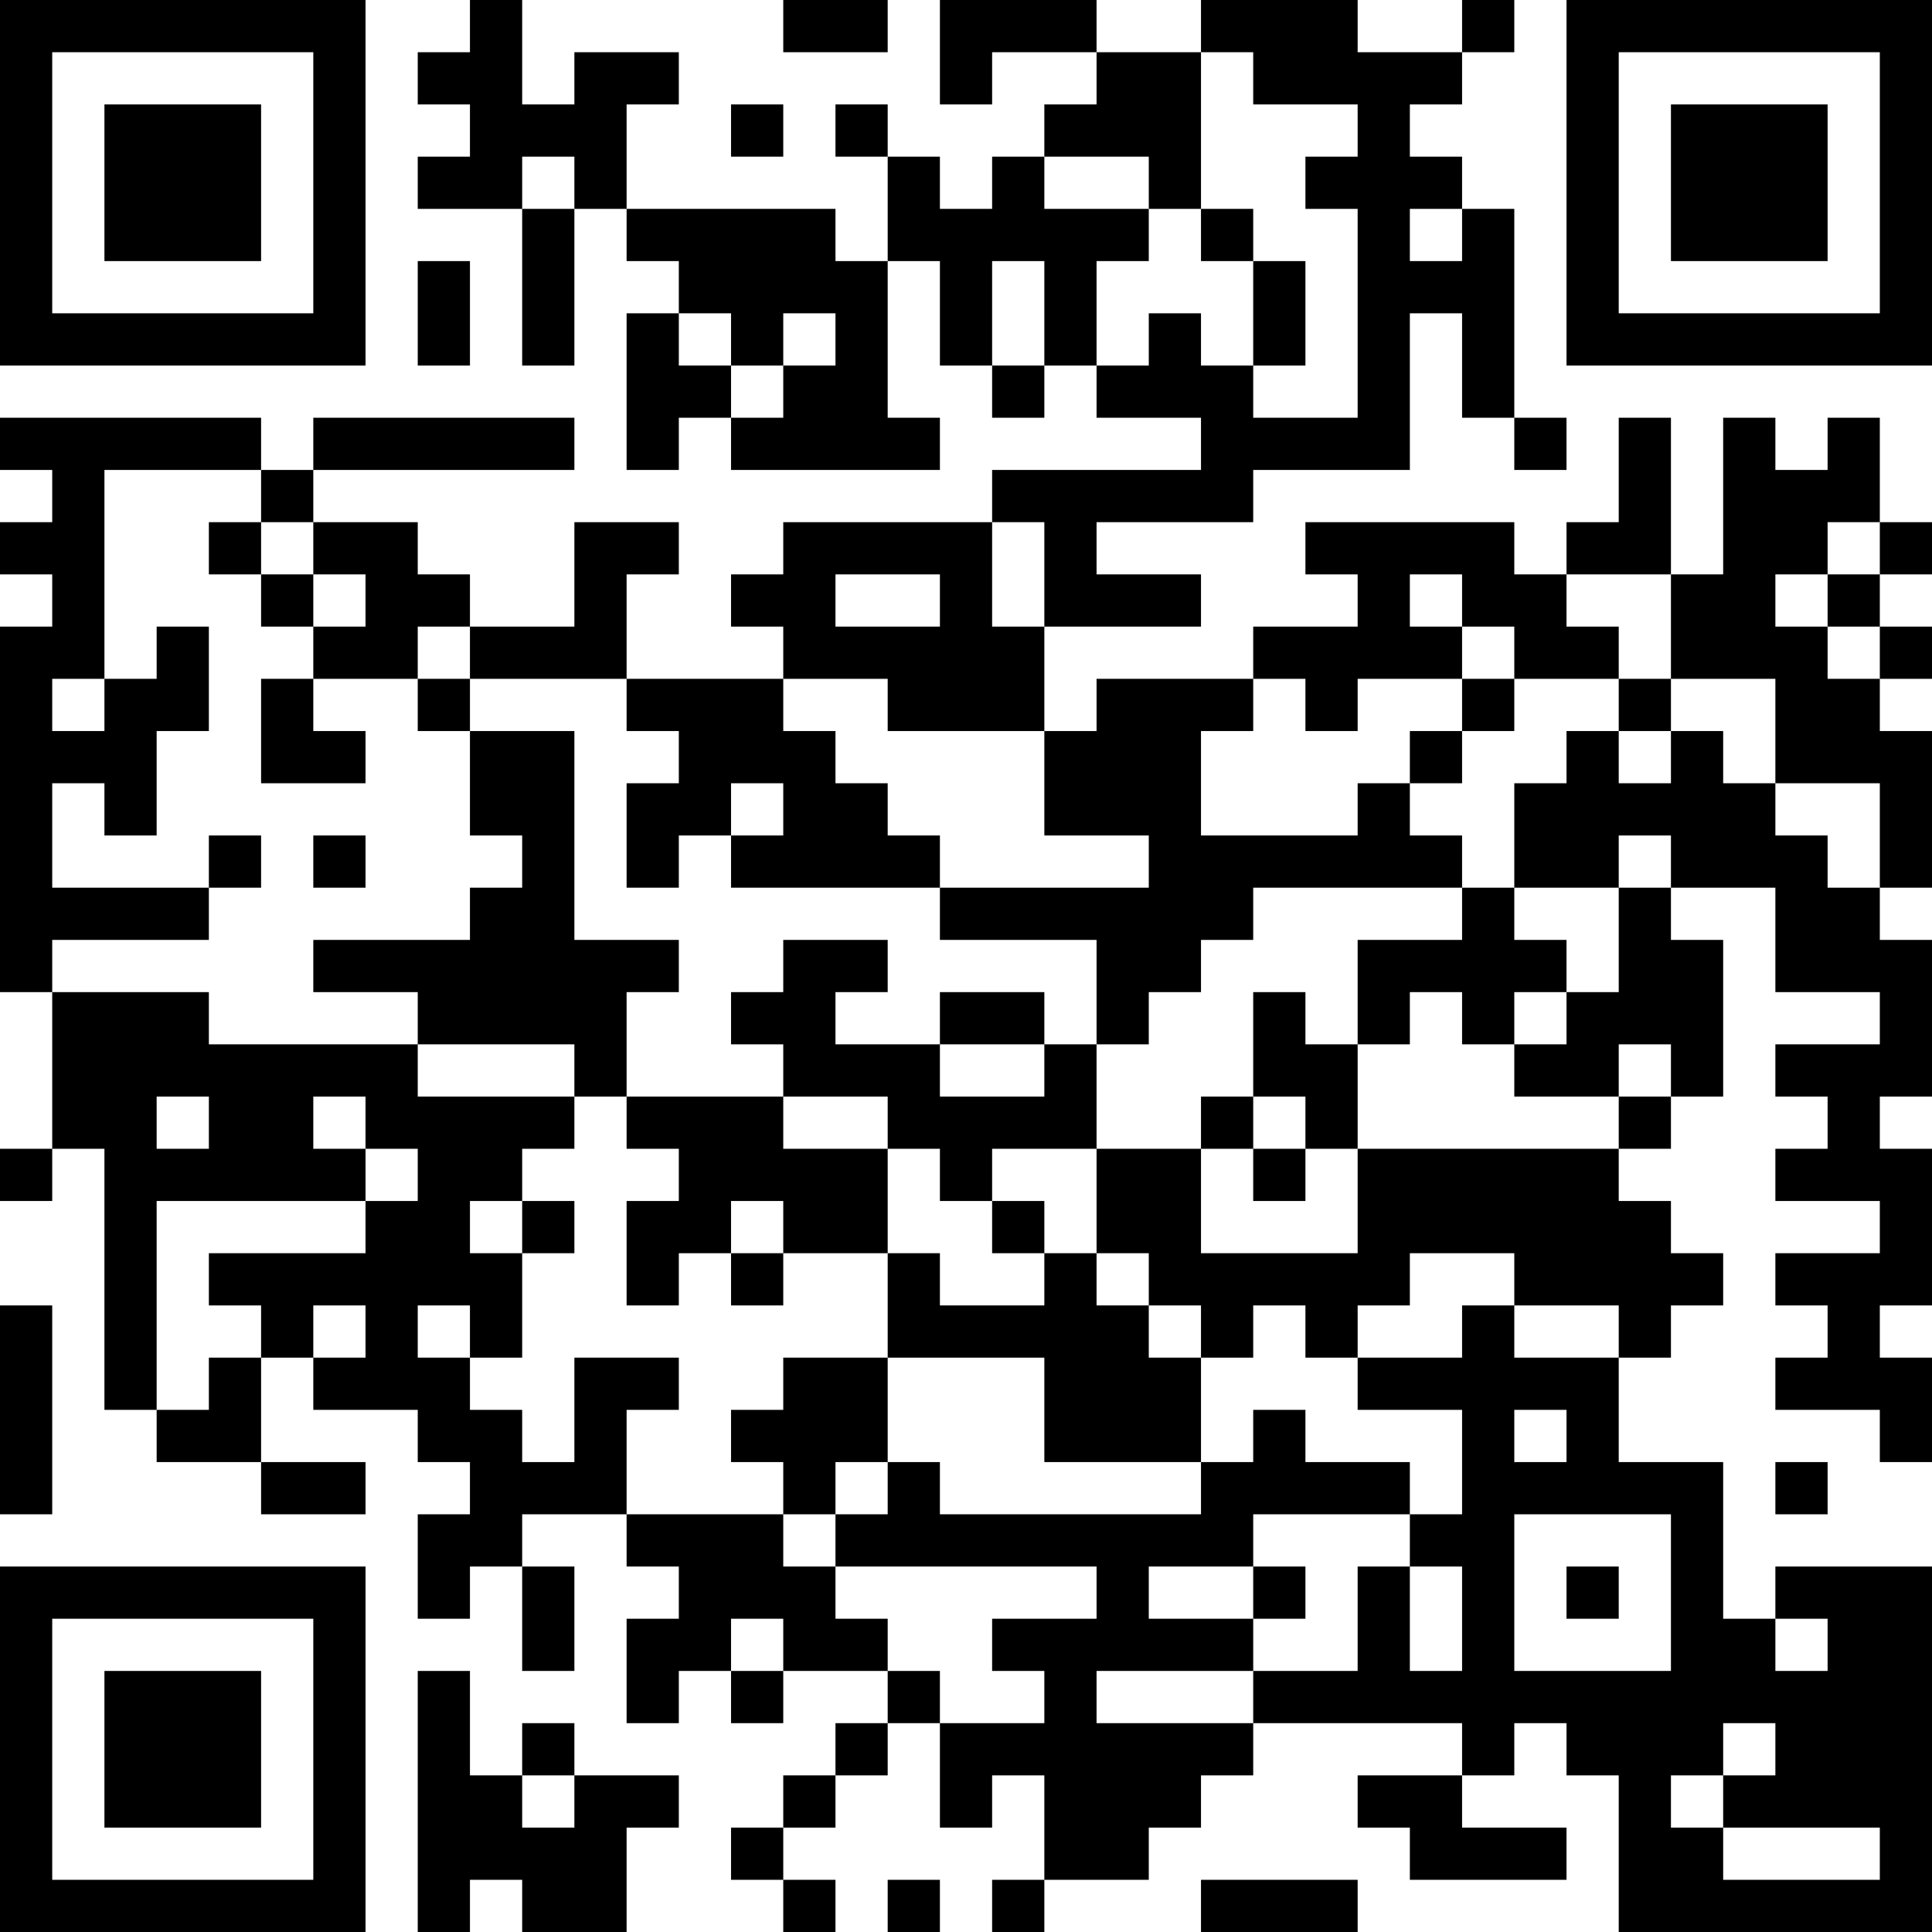 <?xml version="1.0" encoding="UTF-8"?>
<svg xmlns="http://www.w3.org/2000/svg" version="1.1" width="400" height="400" viewBox="0 0 400 400"><rect x="0" y="0" width="400" height="400" fill="#ffffff"/><g transform="scale(10.811)"><g transform="translate(0,0)"><path fill-rule="evenodd" d="M9 0L9 1L8 1L8 2L9 2L9 3L8 3L8 4L10 4L10 7L11 7L11 4L12 4L12 5L13 5L13 6L12 6L12 9L13 9L13 8L14 8L14 9L18 9L18 8L17 8L17 5L18 5L18 7L19 7L19 8L20 8L20 7L21 7L21 8L23 8L23 9L19 9L19 10L15 10L15 11L14 11L14 12L15 12L15 13L12 13L12 11L13 11L13 10L11 10L11 12L9 12L9 11L8 11L8 10L6 10L6 9L11 9L11 8L6 8L6 9L5 9L5 8L0 8L0 9L1 9L1 10L0 10L0 11L1 11L1 12L0 12L0 19L1 19L1 22L0 22L0 23L1 23L1 22L2 22L2 27L3 27L3 28L5 28L5 29L7 29L7 28L5 28L5 26L6 26L6 27L8 27L8 28L9 28L9 29L8 29L8 31L9 31L9 30L10 30L10 32L11 32L11 30L10 30L10 29L12 29L12 30L13 30L13 31L12 31L12 33L13 33L13 32L14 32L14 33L15 33L15 32L17 32L17 33L16 33L16 34L15 34L15 35L14 35L14 36L15 36L15 37L16 37L16 36L15 36L15 35L16 35L16 34L17 34L17 33L18 33L18 35L19 35L19 34L20 34L20 36L19 36L19 37L20 37L20 36L22 36L22 35L23 35L23 34L24 34L24 33L28 33L28 34L26 34L26 35L27 35L27 36L30 36L30 35L28 35L28 34L29 34L29 33L30 33L30 34L31 34L31 37L37 37L37 30L34 30L34 31L33 31L33 28L31 28L31 26L32 26L32 25L33 25L33 24L32 24L32 23L31 23L31 22L32 22L32 21L33 21L33 18L32 18L32 17L34 17L34 19L36 19L36 20L34 20L34 21L35 21L35 22L34 22L34 23L36 23L36 24L34 24L34 25L35 25L35 26L34 26L34 27L36 27L36 28L37 28L37 26L36 26L36 25L37 25L37 22L36 22L36 21L37 21L37 18L36 18L36 17L37 17L37 14L36 14L36 13L37 13L37 12L36 12L36 11L37 11L37 10L36 10L36 8L35 8L35 9L34 9L34 8L33 8L33 11L32 11L32 8L31 8L31 10L30 10L30 11L29 11L29 10L25 10L25 11L26 11L26 12L24 12L24 13L21 13L21 14L20 14L20 12L23 12L23 11L21 11L21 10L24 10L24 9L27 9L27 6L28 6L28 8L29 8L29 9L30 9L30 8L29 8L29 4L28 4L28 3L27 3L27 2L28 2L28 1L29 1L29 0L28 0L28 1L26 1L26 0L23 0L23 1L21 1L21 0L18 0L18 2L19 2L19 1L21 1L21 2L20 2L20 3L19 3L19 4L18 4L18 3L17 3L17 2L16 2L16 3L17 3L17 5L16 5L16 4L12 4L12 2L13 2L13 1L11 1L11 2L10 2L10 0ZM15 0L15 1L17 1L17 0ZM23 1L23 4L22 4L22 3L20 3L20 4L22 4L22 5L21 5L21 7L22 7L22 6L23 6L23 7L24 7L24 8L26 8L26 4L25 4L25 3L26 3L26 2L24 2L24 1ZM14 2L14 3L15 3L15 2ZM10 3L10 4L11 4L11 3ZM23 4L23 5L24 5L24 7L25 7L25 5L24 5L24 4ZM27 4L27 5L28 5L28 4ZM8 5L8 7L9 7L9 5ZM19 5L19 7L20 7L20 5ZM13 6L13 7L14 7L14 8L15 8L15 7L16 7L16 6L15 6L15 7L14 7L14 6ZM2 9L2 13L1 13L1 14L2 14L2 13L3 13L3 12L4 12L4 14L3 14L3 16L2 16L2 15L1 15L1 17L4 17L4 18L1 18L1 19L4 19L4 20L8 20L8 21L11 21L11 22L10 22L10 23L9 23L9 24L10 24L10 26L9 26L9 25L8 25L8 26L9 26L9 27L10 27L10 28L11 28L11 26L13 26L13 27L12 27L12 29L15 29L15 30L16 30L16 31L17 31L17 32L18 32L18 33L20 33L20 32L19 32L19 31L21 31L21 30L16 30L16 29L17 29L17 28L18 28L18 29L23 29L23 28L24 28L24 27L25 27L25 28L27 28L27 29L24 29L24 30L22 30L22 31L24 31L24 32L21 32L21 33L24 33L24 32L26 32L26 30L27 30L27 32L28 32L28 30L27 30L27 29L28 29L28 27L26 27L26 26L28 26L28 25L29 25L29 26L31 26L31 25L29 25L29 24L27 24L27 25L26 25L26 26L25 26L25 25L24 25L24 26L23 26L23 25L22 25L22 24L21 24L21 22L23 22L23 24L26 24L26 22L31 22L31 21L32 21L32 20L31 20L31 21L29 21L29 20L30 20L30 19L31 19L31 17L32 17L32 16L31 16L31 17L29 17L29 15L30 15L30 14L31 14L31 15L32 15L32 14L33 14L33 15L34 15L34 16L35 16L35 17L36 17L36 15L34 15L34 13L32 13L32 11L30 11L30 12L31 12L31 13L29 13L29 12L28 12L28 11L27 11L27 12L28 12L28 13L26 13L26 14L25 14L25 13L24 13L24 14L23 14L23 16L26 16L26 15L27 15L27 16L28 16L28 17L24 17L24 18L23 18L23 19L22 19L22 20L21 20L21 18L18 18L18 17L22 17L22 16L20 16L20 14L17 14L17 13L15 13L15 14L16 14L16 15L17 15L17 16L18 16L18 17L14 17L14 16L15 16L15 15L14 15L14 16L13 16L13 17L12 17L12 15L13 15L13 14L12 14L12 13L9 13L9 12L8 12L8 13L6 13L6 12L7 12L7 11L6 11L6 10L5 10L5 9ZM4 10L4 11L5 11L5 12L6 12L6 11L5 11L5 10ZM19 10L19 12L20 12L20 10ZM35 10L35 11L34 11L34 12L35 12L35 13L36 13L36 12L35 12L35 11L36 11L36 10ZM16 11L16 12L18 12L18 11ZM5 13L5 15L7 15L7 14L6 14L6 13ZM8 13L8 14L9 14L9 16L10 16L10 17L9 17L9 18L6 18L6 19L8 19L8 20L11 20L11 21L12 21L12 22L13 22L13 23L12 23L12 25L13 25L13 24L14 24L14 25L15 25L15 24L17 24L17 26L15 26L15 27L14 27L14 28L15 28L15 29L16 29L16 28L17 28L17 26L20 26L20 28L23 28L23 26L22 26L22 25L21 25L21 24L20 24L20 23L19 23L19 22L21 22L21 20L20 20L20 19L18 19L18 20L16 20L16 19L17 19L17 18L15 18L15 19L14 19L14 20L15 20L15 21L12 21L12 19L13 19L13 18L11 18L11 14L9 14L9 13ZM28 13L28 14L27 14L27 15L28 15L28 14L29 14L29 13ZM31 13L31 14L32 14L32 13ZM4 16L4 17L5 17L5 16ZM6 16L6 17L7 17L7 16ZM28 17L28 18L26 18L26 20L25 20L25 19L24 19L24 21L23 21L23 22L24 22L24 23L25 23L25 22L26 22L26 20L27 20L27 19L28 19L28 20L29 20L29 19L30 19L30 18L29 18L29 17ZM18 20L18 21L20 21L20 20ZM3 21L3 22L4 22L4 21ZM6 21L6 22L7 22L7 23L3 23L3 27L4 27L4 26L5 26L5 25L4 25L4 24L7 24L7 23L8 23L8 22L7 22L7 21ZM15 21L15 22L17 22L17 24L18 24L18 25L20 25L20 24L19 24L19 23L18 23L18 22L17 22L17 21ZM24 21L24 22L25 22L25 21ZM10 23L10 24L11 24L11 23ZM14 23L14 24L15 24L15 23ZM0 25L0 29L1 29L1 25ZM6 25L6 26L7 26L7 25ZM29 27L29 28L30 28L30 27ZM34 28L34 29L35 29L35 28ZM29 29L29 32L32 32L32 29ZM24 30L24 31L25 31L25 30ZM30 30L30 31L31 31L31 30ZM14 31L14 32L15 32L15 31ZM34 31L34 32L35 32L35 31ZM8 32L8 37L9 37L9 36L10 36L10 37L12 37L12 35L13 35L13 34L11 34L11 33L10 33L10 34L9 34L9 32ZM33 33L33 34L32 34L32 35L33 35L33 36L36 36L36 35L33 35L33 34L34 34L34 33ZM10 34L10 35L11 35L11 34ZM17 36L17 37L18 37L18 36ZM23 36L23 37L26 37L26 36ZM0 0L0 7L7 7L7 0ZM1 1L1 6L6 6L6 1ZM2 2L2 5L5 5L5 2ZM30 0L30 7L37 7L37 0ZM31 1L31 6L36 6L36 1ZM32 2L32 5L35 5L35 2ZM0 30L0 37L7 37L7 30ZM1 31L1 36L6 36L6 31ZM2 32L2 35L5 35L5 32Z" fill="#000000"/></g></g></svg>
